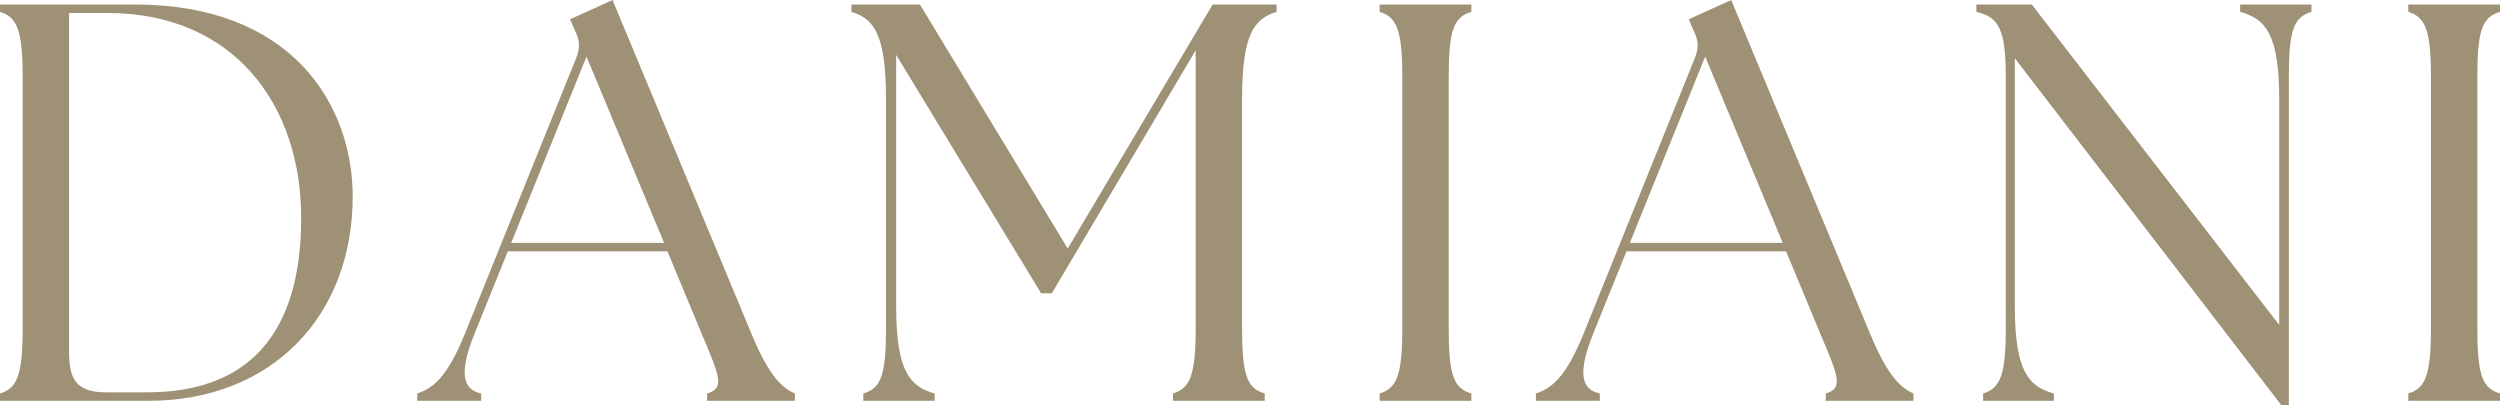 <?xml version="1.0" encoding="UTF-8"?><svg id="b" xmlns="http://www.w3.org/2000/svg" viewBox="0 0 264.96 42.96"><defs><style>.d{fill:#9f9175;}</style></defs><g id="c"><path class="d" d="M0,42.48v-.78c1.8-.54,2.4-1.92,2.4-6.84V8.1C2.4,3.18,1.8,1.8,0,1.26V.48h14.34c16.5,0,22.98,10.5,23.04,20.22.06,12.66-8.46,21.78-21.66,21.78H0ZM31.92,23.1C31.92,11.1,24.78,1.38,11.4,1.38h-4.08v35.82c0,2.82.6,4.38,3.9,4.38h4.38c10.5,0,16.32-5.94,16.32-18.48Z"/><path class="d" d="M44.22,41.7c1.68-.54,3.18-1.74,5.04-6.3l11.82-29.28c.42-1.08.36-1.86-.12-2.82l-.54-1.26,4.5-2.04,14.76,35.46c1.86,4.5,3.3,5.7,4.56,6.24v.78h-9.3v-.78c1.86-.54,1.38-1.74-.54-6.24l-3.66-8.82h-16.92l-3.54,8.76c-1.56,3.9-1.38,5.88.72,6.3v.78h-6.78v-.78ZM70.38,25.74l-8.22-19.74-7.98,19.74h16.2Z"/><path class="d" d="M91.5,41.7c1.86-.54,2.4-1.92,2.4-6.84V10.5c0-6.84-1.26-8.52-3.66-9.24V.48h7.26l15.66,25.86L128.52.48h6.78v.78c-2.4.72-3.66,2.4-3.66,9.24v24.36c0,4.92.54,6.3,2.4,6.84v.78h-9.72v-.78c1.8-.54,2.4-1.92,2.4-6.84V5.34l-15.24,25.74h-1.14l-15.36-25.26v26.64c0,6.84,1.44,8.52,4.08,9.24v.78h-7.56v-.78Z"/><path class="d" d="M146.22,41.7c1.8-.54,2.4-1.92,2.4-6.84V8.1c0-4.92-.6-6.3-2.4-6.84V.48h9.72v.78c-1.86.54-2.4,1.92-2.4,6.84v26.76c0,4.92.54,6.3,2.4,6.84v.78h-9.72v-.78Z"/><path class="d" d="M162.78,41.7c1.68-.54,3.18-1.74,5.04-6.3l11.82-29.28c.42-1.08.36-1.86-.12-2.82l-.54-1.26,4.5-2.04,14.76,35.46c1.86,4.5,3.3,5.7,4.56,6.24v.78h-9.3v-.78c1.86-.54,1.38-1.74-.54-6.24l-3.66-8.82h-16.92l-3.54,8.76c-1.56,3.9-1.38,5.88.72,6.3v.78h-6.78v-.78ZM188.94,25.74l-8.22-19.74-7.98,19.74h16.2Z"/><path class="d" d="M213.54,6.18v26.28c0,6.84,1.44,8.52,4.14,9.24v.78h-7.5v-.78c1.8-.54,2.4-1.92,2.4-6.84V8.1c0-4.92-.72-6.3-3.12-6.84V.48h5.88l26.22,33.96V10.5c0-6.84-1.44-8.52-4.14-9.24V.48h7.56v.78c-1.86.54-2.4,1.92-2.4,6.84v34.86h-.78l-28.26-36.78Z"/><path class="d" d="M255.24,41.7c1.8-.54,2.4-1.92,2.4-6.84V8.1c0-4.92-.6-6.3-2.4-6.84V.48h9.72v.78c-1.86.54-2.4,1.92-2.4,6.84v26.76c0,4.92.54,6.3,2.4,6.84v.78h-9.72v-.78Z"/></g></svg>